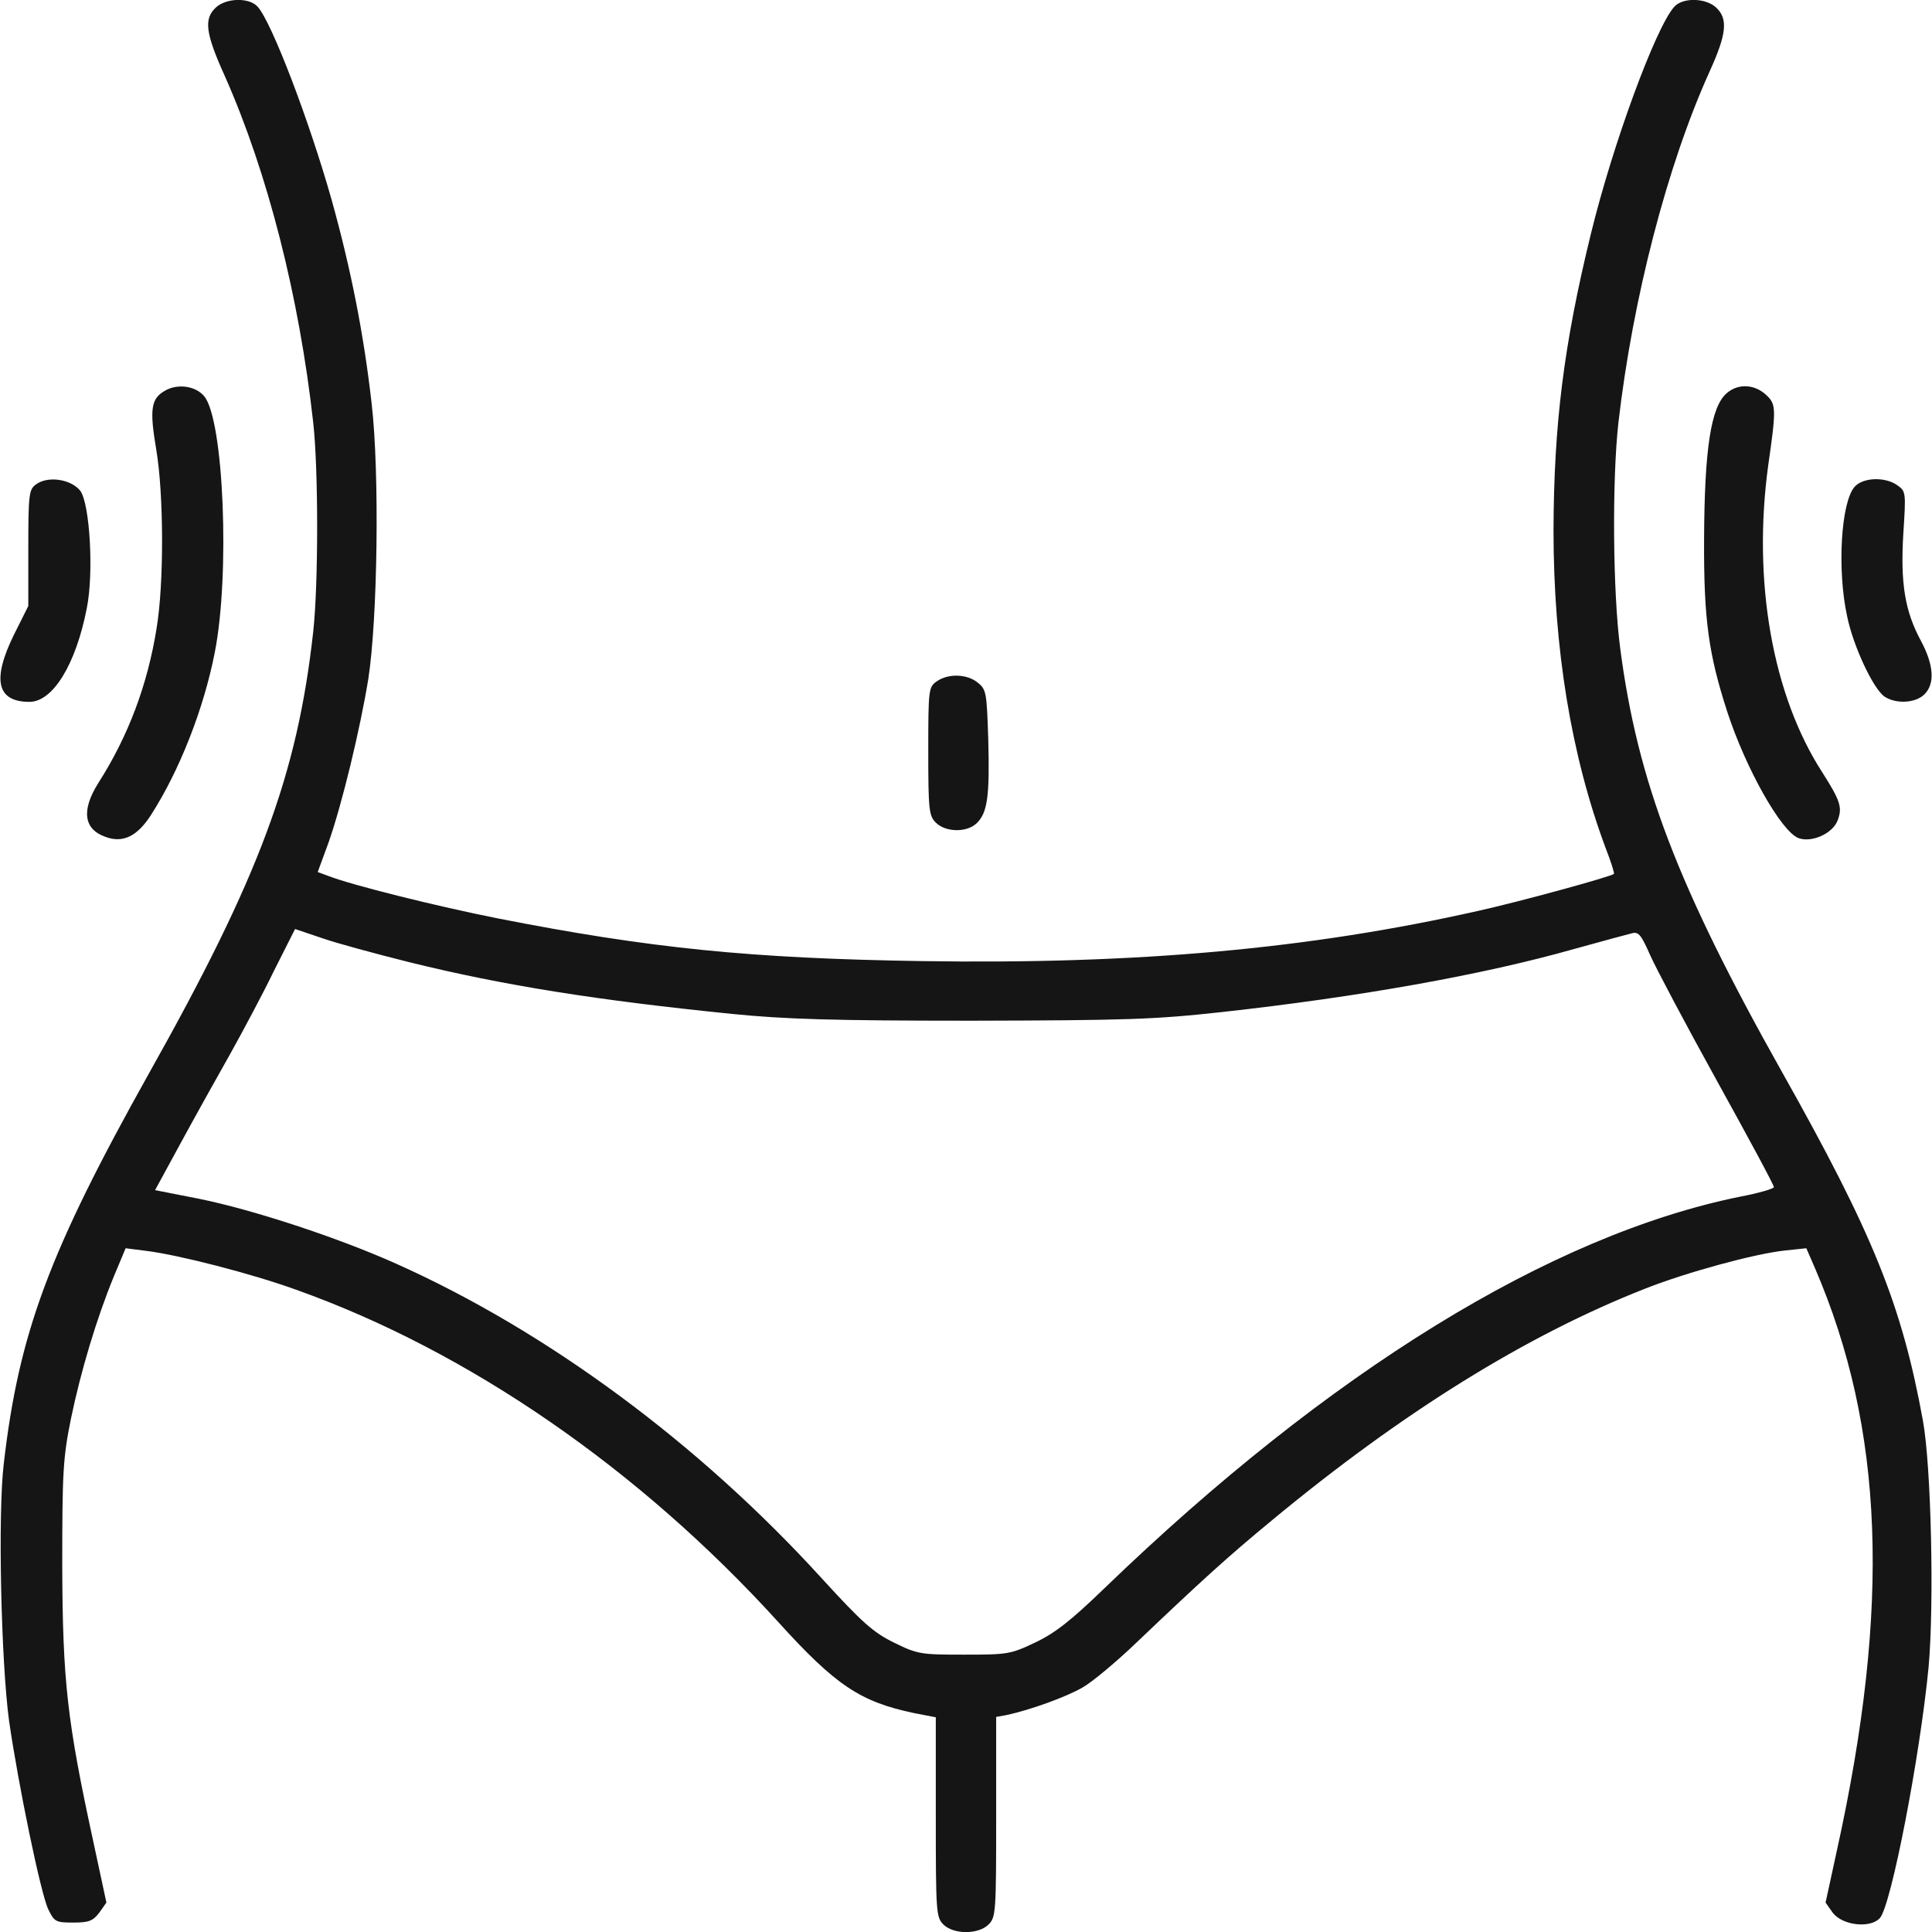 <svg fill="none" height="512" viewBox="0 0 512 512" width="512" xmlns="http://www.w3.org/2000/svg" xmlns:xlink="http://www.w3.org/1999/xlink"><clipPath id="a"><path d="m0 0h512v512h-512z"/></clipPath><g clip-path="url(#a)" fill="#151515"><path d="m57.197 1.998c-3.2 3-2.8 6.7 2.4 18.2 11.4 25.7 19.7 58.5 23.4 91.7 1.4 12.3 1.4 43.1 0 55.6-4.2 37.8-14.2 64.8-43.6 117.1-26.4 47.2-34.4 68.7-38.4 103.3-1.6 13.4-.7 52.5 1.4 68.1 2.4 16.7 8.4 45.9 10.4 50 1.6 3.3 2 3.5 6.6 3.5 4.1 0 5.2-.4 6.9-2.6l1.9-2.7-3.5-16.3c-6.9-31.8-8.1-42.3-8.2-72.9 0-24.9.2-28.6 2.3-39 2.6-12.6 6.8-26.6 11.4-37.8l3.1-7.4 5.5.7c8.7 1.1 27.8 6 39.7 10.3 45.7 16.3 90.9 47.5 127.7 88 15.3 16.9 21.8 21.2 36.1 24.2l5.7 1.1v26.5c0 25.1.1 26.5 2 28.4 2.7 2.7 9.3 2.7 12 0 1.9-1.9 2-3.3 2-28.5v-26.5l2.8-.5c6.4-1.4 15.8-4.8 20.1-7.3 2.5-1.4 9.1-6.9 14.6-12.2 16.7-15.9 23.8-22.4 35.7-32.2 34.3-28.4 67.2-48.9 98.8-61.3 10.9-4.3 28.8-9.2 37-10.1l5.7-.6 2.3 5.3c18.3 42.5 20.1 89.5 5.8 154.3l-3 13.8 1.9 2.7c2.6 3.4 10 4.2 12.5 1.4 3-3.4 10.6-42.7 12.9-66.5 1.5-16.7.7-53.2-1.5-65.3-5.6-30.7-13.2-49.5-37.4-92.5-27.6-49.1-38.2-76.9-42.8-112-2-14.9-2.2-44.8-.5-60 3.8-32.9 12.9-68.1 24.1-92.9 4.6-10.1 5-14.1 1.8-17.1-2.8-2.6-8.9-2.7-11.1-.2-4.9 5.4-16.3 36.4-22.1 60.2-7.2 29.4-9.8 50.5-9.9 78.5 0 31.3 4.7 59.8 13.8 84.2 1.4 3.6 2.4 6.7 2.2 6.9-.7.7-25.1 7.4-36 9.8-44.8 10.1-90.5 14.2-147.5 13.3-45.2-.7-72-3.4-112.2-11.3-16.1-3.2-38.7-8.8-45.1-11.3l-2.7-1 2.9-7.9c3.6-10.3 8.3-29.8 10.5-43.2 2.5-16.1 3-54.8.9-73-2.1-18.5-5.5-35.7-10.6-54-6-21.2-15.9-47.1-19.6-51.2-2.2-2.5-8.3-2.4-11.1.2zm51.3 253c25.1 6.2 49.9 10.1 85.5 13.7 14 1.4 26.8 1.8 63.5 1.8 40.8-.1 48.3-.3 66.4-2.3 36.1-4 69-9.8 93.6-16.8 7.2-2 13.9-3.8 15.1-4.1 1.7-.4 2.4.6 4.7 5.8 1.5 3.4 9.5 18.5 17.8 33.5s15.1 27.6 15 28c0 .4-4 1.6-8.8 2.5-50.4 10.2-109.1 46.4-168.5 103.7-9 8.7-13.2 12-18.5 14.5-6.5 3.1-7.3 3.2-18.8 3.2s-12.3-.1-18.6-3.2c-5.5-2.7-8.4-5.3-19.2-17.1-32.5-35.7-72.7-65.4-112.7-83.3-15.4-6.9-37.9-14.3-52.2-17.2l-11.7-2.3 6.8-12.5c3.7-6.8 9.6-17.4 13-23.4 3.4-6.1 8.7-16 11.7-22.2l5.6-11.1 7.1 2.4c4 1.4 14.4 4.2 23.2 6.4z"/><path d="m43.799 103.498c-3.8 2.1-4.2 4.9-2.4 15.6 2 11.7 2.1 35.4.1 47.4-2.4 15-7.5 28.6-15.5 41.1-4.5 7.2-3.8 12.2 2 14.2 4.6 1.7 8.4-.2 12-5.8 7.6-11.8 14-28.2 16.9-43 4.1-20.6 2.4-61.9-2.8-68-2.2-2.7-7-3.4-10.3-1.5z"/><path d="m457.599 104.2c-4.2 3.6-5.9 14.8-6 38.8-.1 21.2 1.2 30.3 6.1 45.5 4.9 15.1 14.3 31.8 18.9 33.6 3.5 1.3 9.1-1.2 10.4-4.7 1.3-3.4.7-5.2-4-12.6-13.3-20.5-18.6-50.8-14.4-81.5 2.1-14.6 2.1-16.1-.3-18.4-3.1-3.1-7.6-3.4-10.7-.7z"/><path d="m9.5 128.4c-1.8 1.3-2 2.6-2 16.8v15.4l-3.8 7.6c-5.9 12-4.5 17.8 4.1 17.8 6.2 0 12.3-9.9 15.2-24.8 1.9-9.4.8-27.6-1.7-31.1-2.4-3.1-8.6-4.1-11.8-1.7z"/><path d="m491.503 128.997c-3.6 4-4.7 21.9-2 34.3 1.6 7.9 6.9 19.2 9.9 21.3 3 2 8.2 1.8 10.6-.6 2.8-2.8 2.5-7.7-.9-14.1-4.3-7.9-5.5-15.4-4.7-28.5.7-10.9.7-11.2-1.6-12.8-3.2-2.3-9.1-2.1-11.3.4z"/><path d="m248.2 180.599c-2.1 1.5-2.2 2.1-2.2 18.5 0 15.6.2 17.1 2 18.9 2.6 2.6 8.3 2.7 10.9.1 2.8-2.8 3.4-7.1 3-22.1-.4-12.4-.5-13.3-2.8-15.1-2.8-2.3-7.8-2.5-10.9-.3z"/></g></svg>